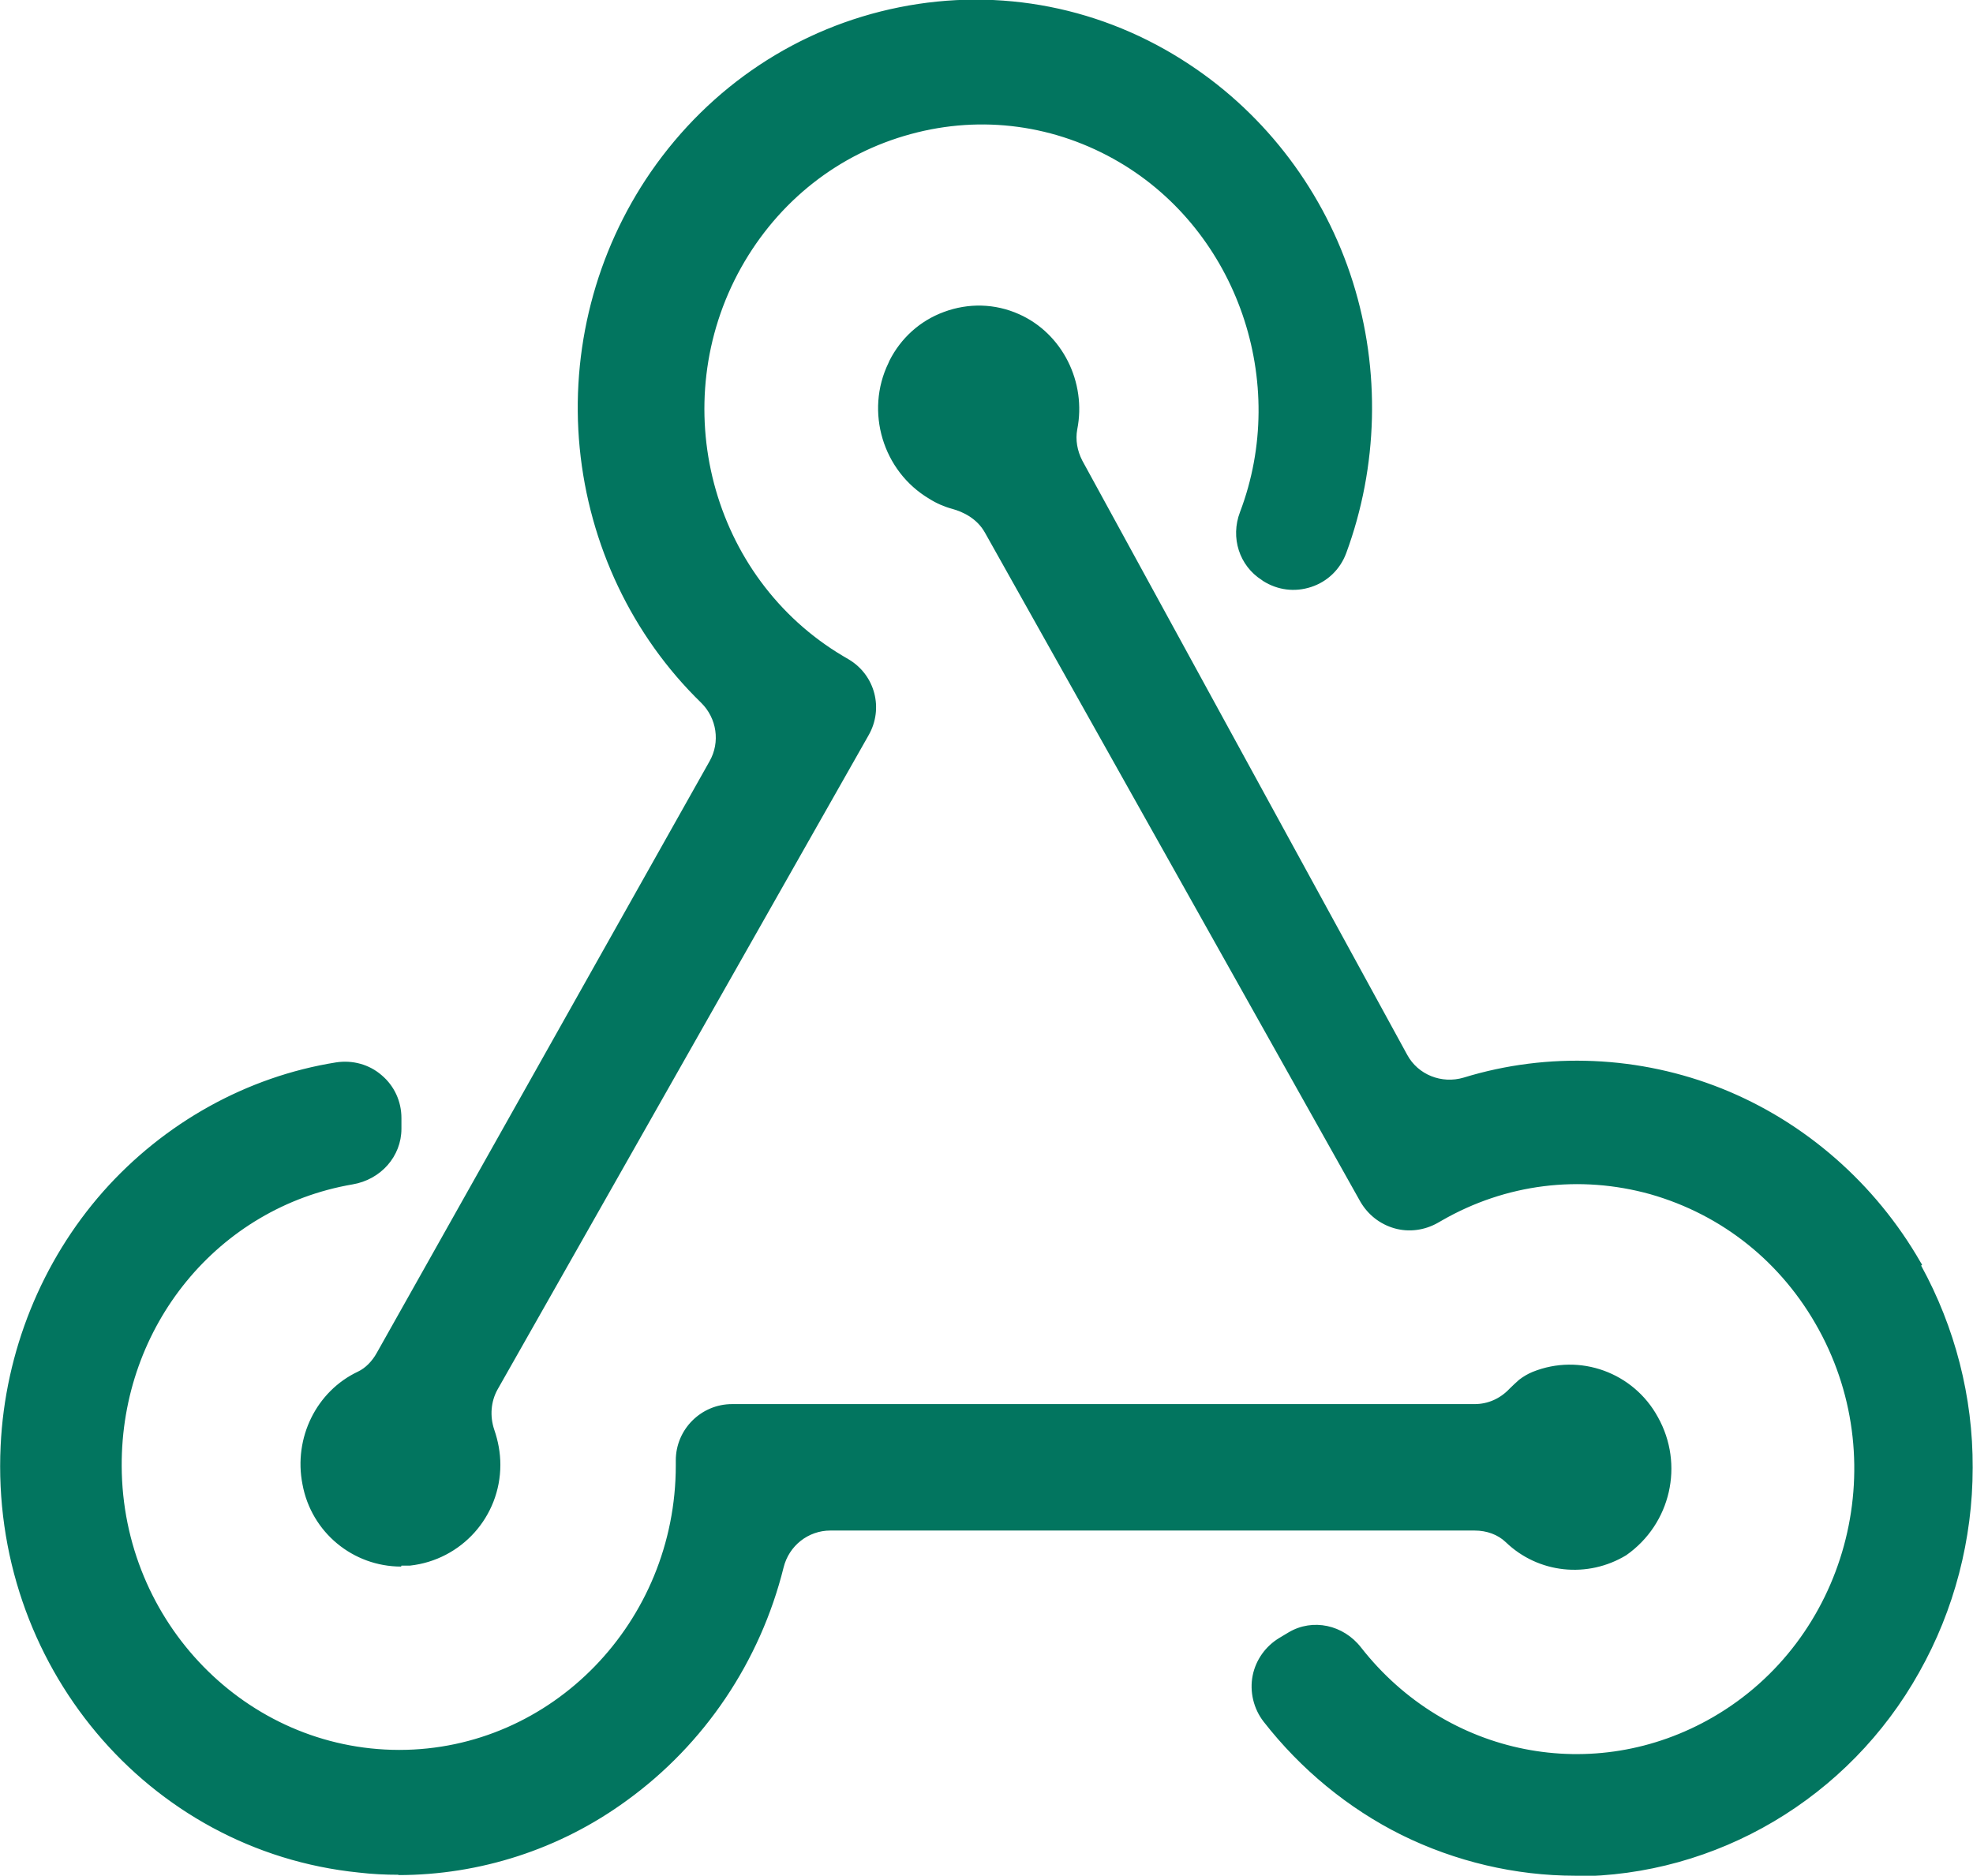 <?xml version="1.0" encoding="UTF-8"?>
<svg id="_图层_2" data-name="图层 2" xmlns="http://www.w3.org/2000/svg" viewBox="0 0 62.42 59.34">
  <defs>
    <style>
      .cls-1 {
        fill: #02755f;
        stroke-width: 0px;
      }
    </style>
  </defs>
  <g id="_图层_1-2" data-name="图层 1">
    <g>
      <path class="cls-1" d="m28.25,11.52c.7-1.49,2.46-2.15,3.96-1.48,1.34.6,2.05,2.08,1.77,3.51-.08.36,0,.74.18,1.06l10.28,18.8c.38.69,1.18,1.01,1.93.78,5.44-1.67,11.37.66,14.3,5.78l-.03.03c2.22,3.98,2.22,8.83,0,12.81-2.23,3.97-6.35,6.41-10.81,6.41-3.83,0-7.41-1.81-9.76-4.83-.62-.8-.41-1.96.46-2.47l.3-.18c.72-.43,1.62-.21,2.14.45,2.68,3.43,7.45,4.46,11.3,2.23,4.28-2.47,5.8-8.03,3.39-12.43s-7.81-5.96-12.1-3.5l-.14.08c-.8.45-1.81.17-2.27-.62l-11.87-21.18c-.23-.42-.65-.68-1.11-.81-.25-.07-.48-.17-.7-.31-1.43-.84-1.97-2.65-1.24-4.14Zm-15.66,23.85v.34c0,.83-.62,1.5-1.44,1.64-4.22.73-7.42,4.5-7.4,9.04.02,5.04,4,9.11,8.91,9.1,4.9,0,8.87-4.09,8.87-9.13v-.16c0-.91.74-1.65,1.65-1.65h23.49c.45,0,.89-.19,1.2-.52.09-.1.19-.19.3-.27.12-.1.26-.18.4-.23,1.42-.57,3.06,0,3.8,1.37.8,1.44.39,3.26-.95,4.21-1.19.72-2.69.54-3.66-.39-.29-.27-.68-.41-1.08-.41h-20.39c-.76,0-1.41.52-1.6,1.26-1.51,6.06-7.14,10.2-13.32,9.56C4.75,58.45-.18,52.58.15,45.76c.3-6.14,4.77-11.1,10.51-12.02,1-.17,1.92.6,1.92,1.63h0ZM20.69,5.52C24.54-.05,31.97-1.53,37.57,2.16c5.03,3.32,6.98,9.75,4.9,15.31-.37.99-1.56,1.39-2.44.82l-.04-.03c-.67-.43-.93-1.26-.65-2.01,1.57-4.14,0-8.95-3.87-11.22-4.26-2.51-9.69-1-12.13,3.37s-.98,9.95,3.27,12.46l.17.1c.77.46,1.03,1.46.59,2.24l-11.75,20.7c-.24.42-.27.92-.11,1.38.12.34.18.69.18,1.06,0,1.57-1.19,2.89-2.75,3.06-1.57.14-2.97-.94-3.26-2.49-.28-1.43.44-2.84,1.7-3.44.28-.13.49-.37.65-.64l10.53-18.72c.37-.65.25-1.47-.3-1.99-4.42-4.33-5.16-11.41-1.56-16.63Z"/>
      <path class="cls-1" d="m49.83,59.34c-1.89,0-3.79-.45-5.49-1.29-1.69-.84-3.19-2.08-4.36-3.58-.32-.41-.45-.95-.35-1.46.1-.5.41-.93.84-1.19l.3-.18c.76-.45,1.73-.24,2.29.48,2.7,3.45,7.38,4.38,11.14,2.2,4.21-2.44,5.71-7.94,3.34-12.26-1.16-2.12-3.05-3.63-5.33-4.28-2.23-.62-4.57-.33-6.59.83l-.14.08c-.41.23-.9.3-1.36.17-.46-.13-.84-.43-1.08-.84l-11.88-21.17c-.25-.45-.7-.66-1.03-.75-.26-.07-.51-.18-.73-.32-1.47-.87-2.04-2.76-1.29-4.3l.03-.07c.36-.71.96-1.26,1.72-1.54.78-.29,1.62-.27,2.38.07,1.37.61,2.14,2.15,1.84,3.65-.06.32,0,.67.16.98l10.28,18.8c.34.63,1.09.93,1.79.72,2.67-.82,5.57-.69,8.17.35,2.62,1.05,4.85,3,6.28,5.49l.05.08-.03.03c1.07,1.95,1.64,4.15,1.63,6.39,0,2.26-.58,4.5-1.69,6.47-2.22,3.98-6.41,6.46-10.91,6.46h0Zm-8.19-7.69c-.25,0-.51.07-.73.2l-.3.18c-.38.23-.64.59-.73,1.03-.08.44.03.9.3,1.26,2.36,3.04,5.88,4.78,9.66,4.78,4.4,0,8.5-2.43,10.7-6.35,2.19-3.91,2.2-8.78,0-12.69l-.05-.08.03-.03c-2.9-4.99-8.69-7.31-14.12-5.64-.8.25-1.68-.11-2.07-.84l-10.27-18.79c-.2-.36-.27-.77-.19-1.15.27-1.39-.44-2.8-1.7-3.37-1.43-.63-3.14,0-3.8,1.42l-.03.07c-.65,1.41-.12,3.12,1.23,3.91.21.13.43.23.67.3.53.14.95.45,1.18.87l11.87,21.17c.2.36.53.62.93.73s.81.05,1.17-.14l.14-.08c2.08-1.19,4.48-1.5,6.78-.85,2.34.66,4.29,2.22,5.48,4.4,2.43,4.44.89,10.09-3.43,12.59-1.87,1.09-4.07,1.45-6.17,1.02-2.09-.43-3.96-1.59-5.28-3.28-.32-.4-.78-.62-1.24-.62h0Zm-29.03,7.66c-.42,0-.84-.02-1.26-.07C4.66,58.56-.31,52.63.02,45.74c.14-2.98,1.3-5.84,3.24-8.04,1.93-2.18,4.55-3.64,7.37-4.09.52-.08,1.05.06,1.45.41.4.34.62.83.62,1.35v.34c0,.87-.65,1.61-1.55,1.76-4.25.73-7.32,4.48-7.3,8.91.02,4.95,3.95,8.97,8.77,8.98h.01c4.83,0,8.75-4.05,8.75-9v-.16c0-.98.8-1.78,1.78-1.78h23.49c.42,0,.81-.17,1.11-.49.1-.1.2-.19.3-.28.13-.1.28-.19.43-.25,1.49-.6,3.19.02,3.96,1.43.84,1.5.41,3.38-1,4.37h0c-1.22.74-2.78.58-3.81-.41-.25-.24-.6-.37-.99-.37h-20.38c-.7,0-1.31.48-1.48,1.17-.74,2.97-2.5,5.59-4.96,7.37-2.12,1.55-4.66,2.36-7.23,2.36h0Zm-1.68-25.48c-.08,0-.16,0-.25.02-5.74.93-10.12,5.93-10.4,11.9-.32,6.75,4.55,12.57,11.1,13.24,6.02.62,11.69-3.45,13.19-9.46.2-.8.91-1.35,1.72-1.35h20.38c.45,0,.87.16,1.16.44.95.9,2.39,1.06,3.51.38,1.3-.92,1.7-2.66.92-4.04-.71-1.3-2.27-1.87-3.65-1.32-.13.05-.26.13-.37.21-.1.08-.19.16-.28.26-.34.36-.8.56-1.29.56h-23.47c-.84,0-1.53.69-1.53,1.53v.16c0,5.1-4.04,9.24-9,9.26h-.01c-4.96,0-9-4.13-9.02-9.22,0-2.2.75-4.35,2.14-6.02,1.37-1.66,3.28-2.77,5.36-3.14.78-.14,1.34-.78,1.34-1.52v-.34c0-.45-.2-.87-.54-1.17-.3-.24-.65-.37-1.02-.37h0Zm1.76,15.73c-1.52,0-2.84-1.08-3.12-2.6-.29-1.47.44-2.95,1.76-3.57.23-.11.44-.32.59-.59l10.53-18.72c.34-.6.23-1.36-.27-1.85-2.18-2.12-3.54-4.99-3.84-8.06-.3-3.09.5-6.19,2.25-8.73,1.88-2.72,4.67-4.57,7.86-5.21,3.19-.64,6.45,0,9.18,1.81,2.44,1.61,4.28,4.05,5.17,6.88.88,2.8.8,5.84-.21,8.58-.19.51-.59.9-1.11,1.07s-1.06.1-1.52-.19l-.04-.03c-.71-.45-1-1.34-.69-2.15,1.56-4.11-.08-8.87-3.82-11.07-2.01-1.18-4.35-1.5-6.59-.89-2.29.62-4.19,2.12-5.37,4.22-2.41,4.31-.96,9.82,3.23,12.3l.17.1c.84.5,1.11,1.56.63,2.4l-11.74,20.7c-.21.38-.25.84-.1,1.28.12.35.19.72.19,1.1,0,1.64-1.23,3.01-2.86,3.19-.09,0-.18,0-.27,0h0ZM20.8,5.59c-3.52,5.1-2.85,12.18,1.56,16.47.58.56.71,1.44.32,2.14l-10.53,18.72c-.18.32-.42.56-.7.69-1.22.58-1.9,1.94-1.63,3.3.27,1.49,1.61,2.51,3.12,2.39,1.5-.16,2.64-1.43,2.64-2.94,0-.35-.06-.69-.17-1.02-.18-.5-.13-1.04.12-1.48l11.74-20.7c.41-.73.17-1.63-.54-2.07l-.17-.1c-4.3-2.55-5.79-8.21-3.32-12.63,1.21-2.16,3.17-3.7,5.52-4.34,2.31-.62,4.72-.3,6.78.92,1.88,1.11,3.31,2.88,4.02,4.98.71,2.08.67,4.35-.1,6.39-.27.7-.02,1.46.6,1.85l.04.03c.39.25.87.31,1.31.16.44-.15.79-.49.95-.92,2.07-5.57.03-11.95-4.86-15.17C31.95-1.4,24.61.07,20.8,5.59Z"/>
    </g>
  </g>
</svg>
